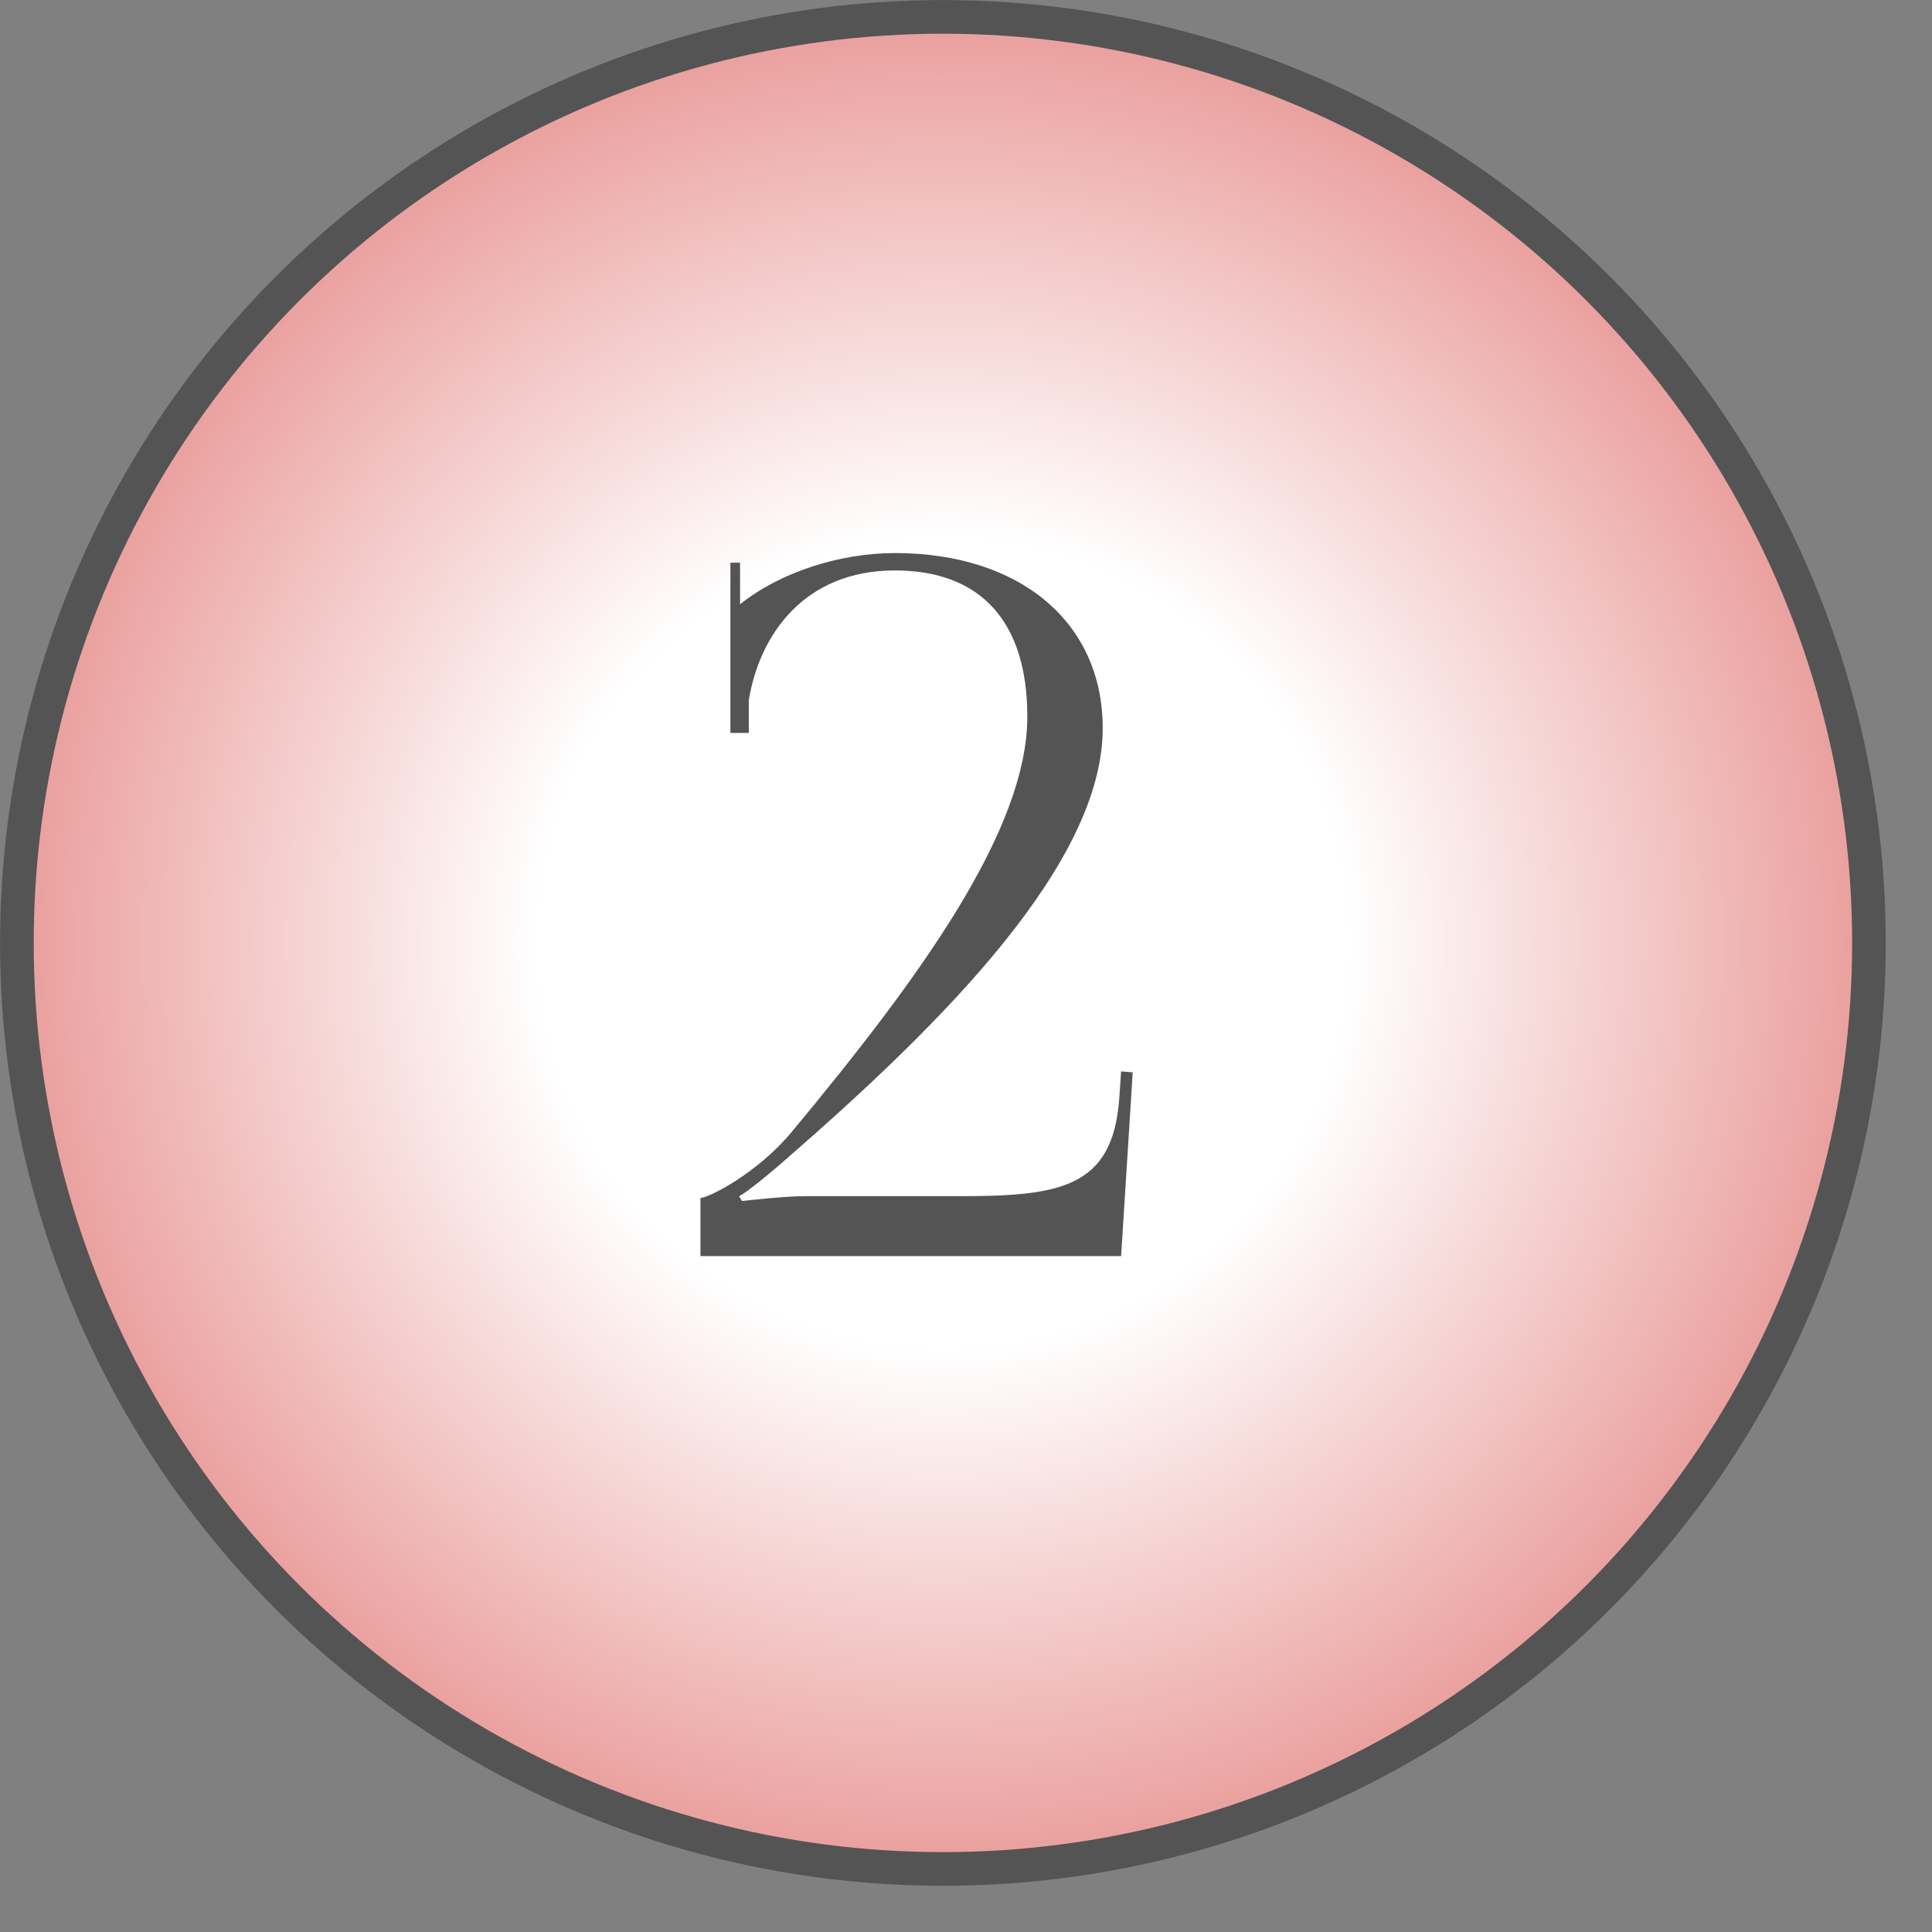 <?xml version="1.0" encoding="UTF-8"?> <svg xmlns="http://www.w3.org/2000/svg" width="38" height="38" viewBox="0 0 38 38" fill="none"><rect x="0" y="0" width="38" height="38" fill="#808080" stroke="none"/> <circle cx="18.546" cy="18.546" r="18.214" fill="url(#paint0_radial_1555_34)" stroke="#545454" stroke-width="0.662"></circle> <path d="M22.051 24.706H13.777V23.565C13.967 23.546 14.899 23.07 15.565 22.272C18.113 19.209 20.206 16.318 20.206 14.093C20.206 12.229 19.293 11.22 17.6 11.22C15.812 11.22 14.937 12.495 14.728 13.769V14.416H14.366V11.068H14.556V11.886C15.336 11.258 16.516 10.878 17.6 10.878C20.073 10.878 21.689 12.248 21.689 14.321C21.689 16.965 18.589 20.084 15.412 22.842C15.222 23.013 14.671 23.47 14.537 23.527L14.594 23.622C14.747 23.603 15.488 23.527 15.812 23.527H18.893C20.852 23.527 21.88 23.356 22.013 21.625L22.051 21.073L22.279 21.092L22.051 24.706Z" fill="#545454"></path> <defs> <radialGradient id="paint0_radial_1555_34" cx="0" cy="0" r="1" gradientUnits="userSpaceOnUse" gradientTransform="translate(18.546 18.546) rotate(90) scale(18.546)"> <stop offset="0.432" stop-color="white"></stop> <stop offset="1" stop-color="#E99C9A"></stop> </radialGradient> </defs> </svg> 